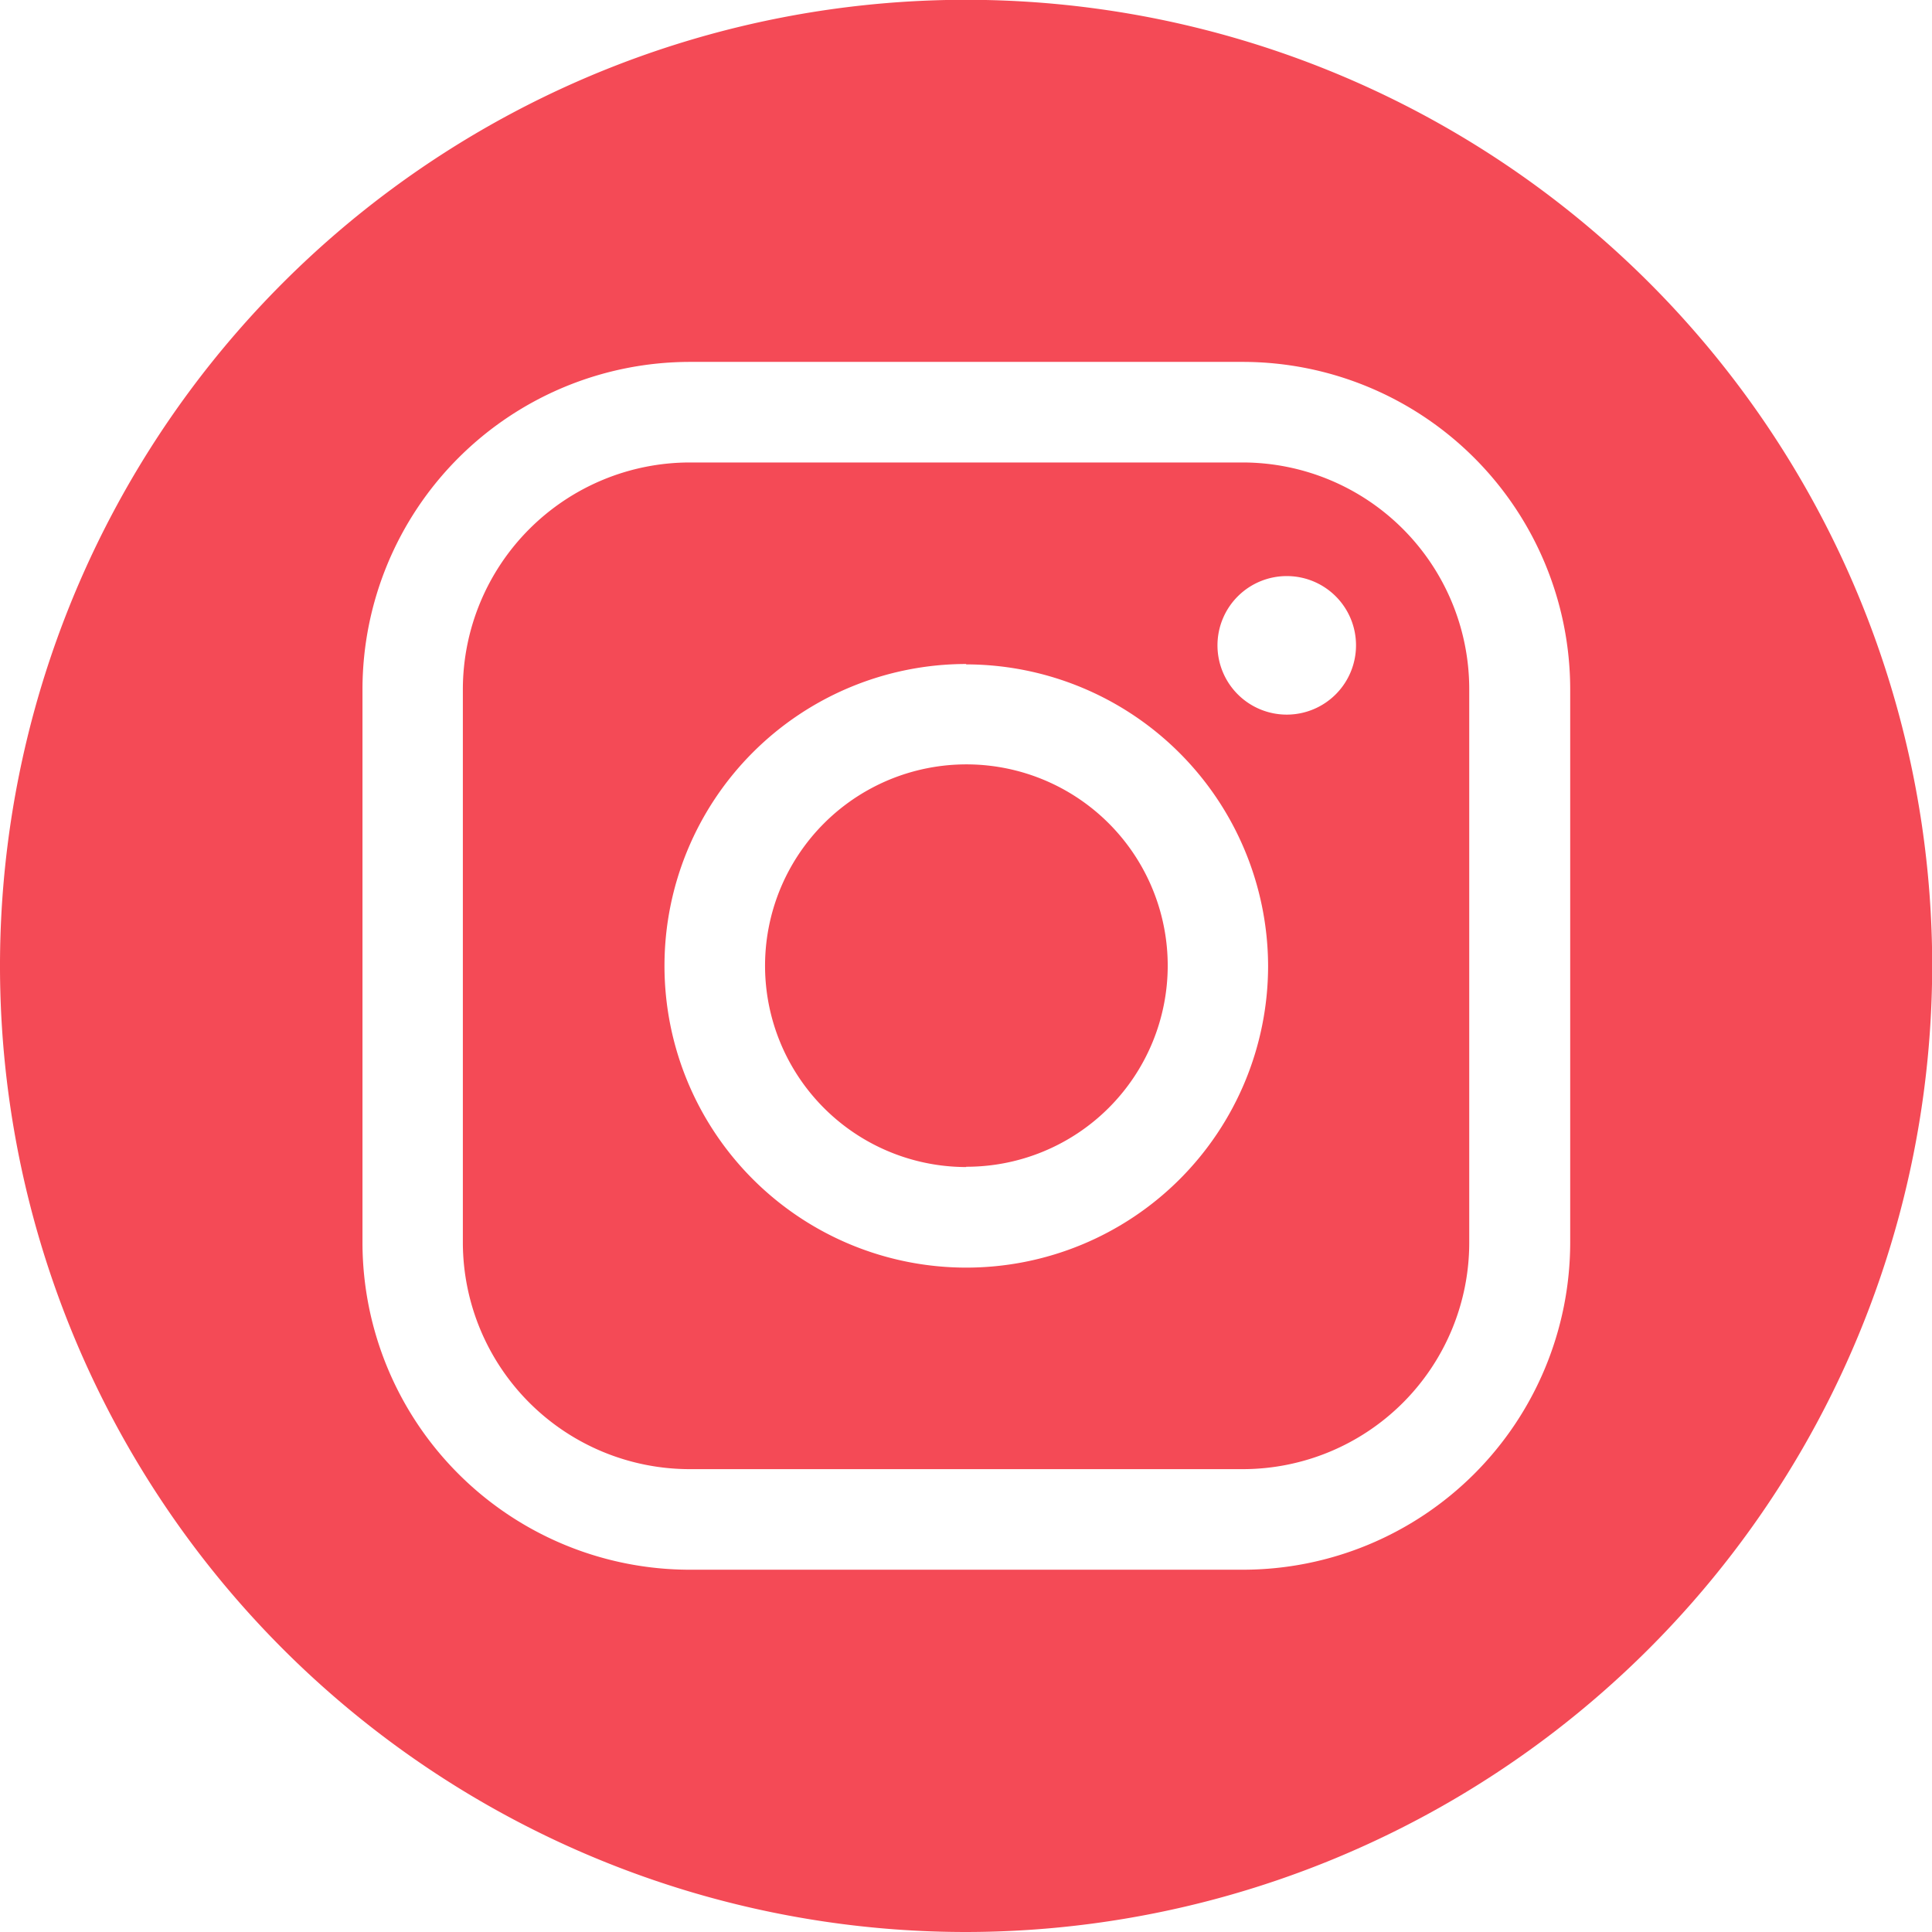 <svg xmlns="http://www.w3.org/2000/svg" width="19.998" height="19.998" viewBox="0 0 19.998 19.998">
  <g id="linkedin" transform="translate(0 -0.002)">
    <path id="Subtraction_2" data-name="Subtraction 2" d="M22939.691,23687.121a10,10,0,1,1,10-10A10.011,10.011,0,0,1,22939.691,23687.121Zm-2.859-16.252a3.392,3.392,0,0,0-3.389,3.389v5.73a3.389,3.389,0,0,0,3.389,3.383h5.725a3.389,3.389,0,0,0,3.387-3.383v-5.73a3.391,3.391,0,0,0-3.387-3.389Zm5.725,11.461h-5.725a2.349,2.349,0,0,1-2.35-2.342v-5.73a2.351,2.351,0,0,1,2.35-2.348h5.725a2.347,2.347,0,0,1,2.342,2.348v5.73A2.345,2.345,0,0,1,22942.557,23682.33Zm-2.865-8.334a3.124,3.124,0,1,0,3.125,3.127A3.13,3.13,0,0,0,22939.691,23674Zm3.322-.91a.717.717,0,1,0,.713.713A.716.716,0,0,0,22943.014,23673.086Zm-3.322,6.117a2.084,2.084,0,1,1,2.086-2.08A2.083,2.083,0,0,1,22939.691,23679.2Z" transform="translate(-22929.691 -23667.121)" fill="#f44a56"/>
  </g>
</svg>
